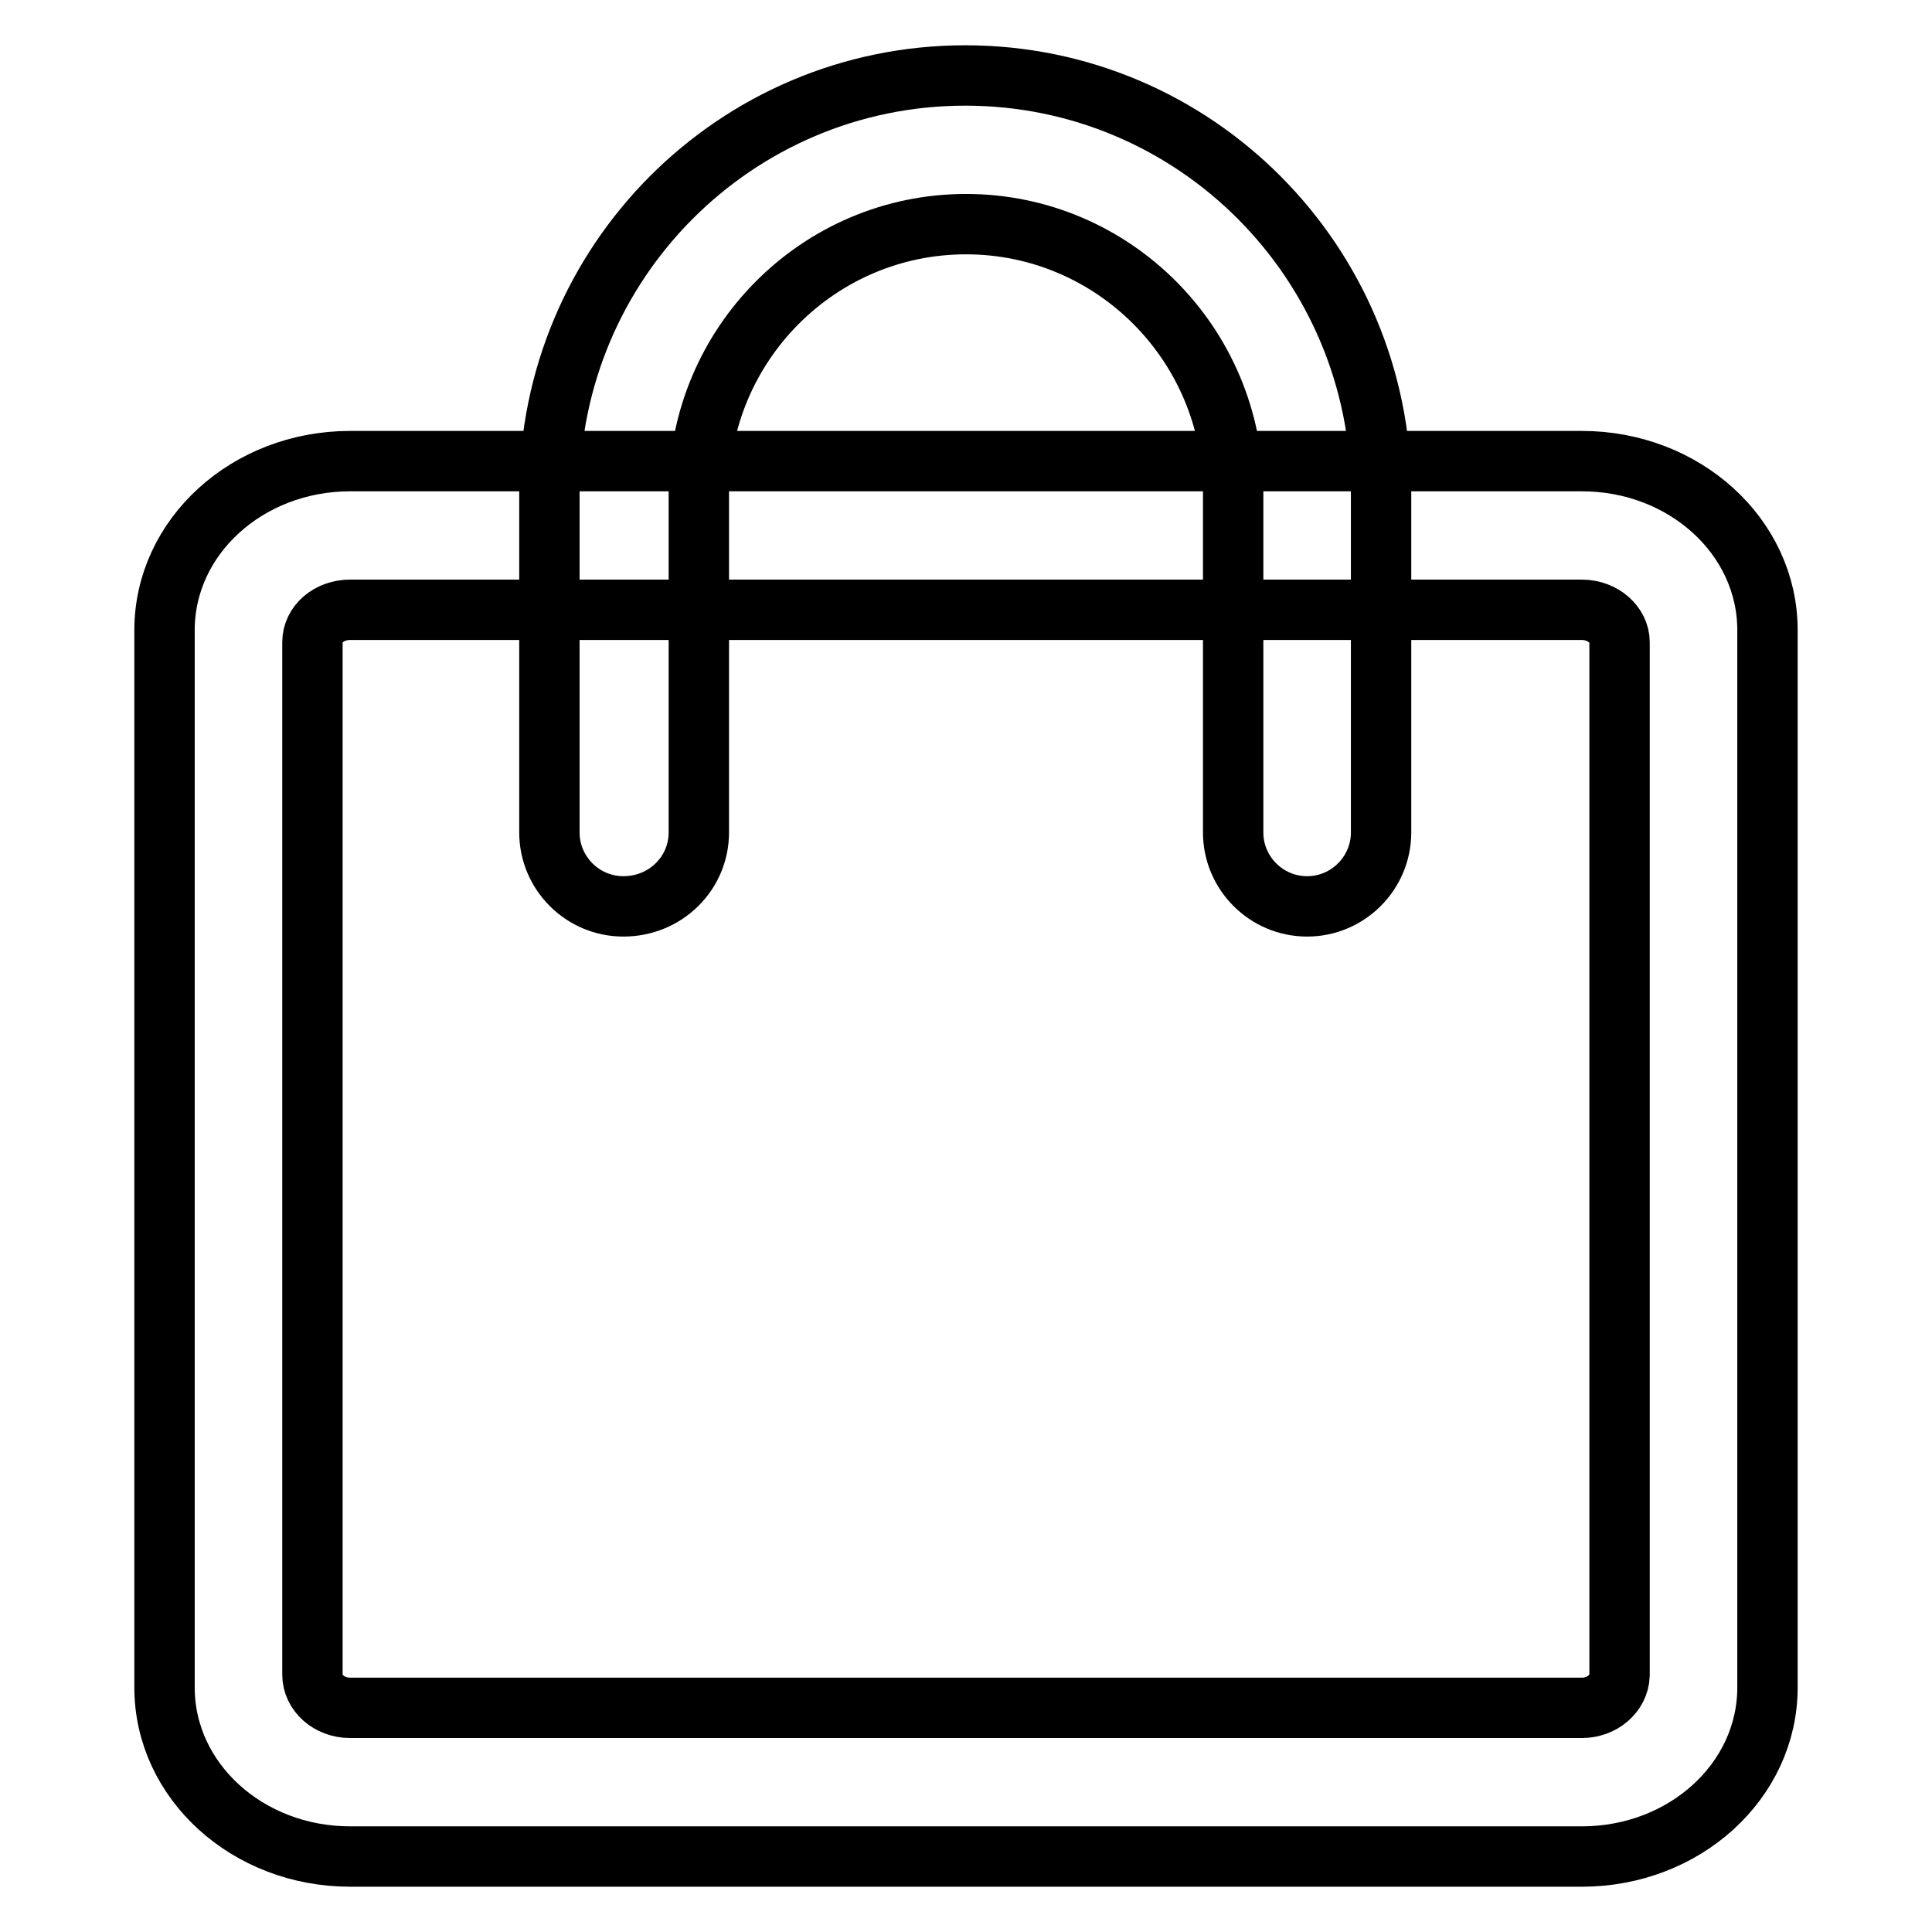 <?xml version="1.0" encoding="utf-8"?>
<!-- Svg Vector Icons : http://www.onlinewebfonts.com/icon -->
<!DOCTYPE svg PUBLIC "-//W3C//DTD SVG 1.1//EN" "http://www.w3.org/Graphics/SVG/1.1/DTD/svg11.dtd">
<svg version="1.1" xmlns="http://www.w3.org/2000/svg" xmlns:xlink="http://www.w3.org/1999/xlink" x="0px" y="0px" viewBox="0 0 256 256" enable-background="new 0 0 256 256" xml:space="preserve">
<g> <path stroke-width="8" fill-opacity="0" stroke="#000000"  d="M209.6,246c13.6,0,24.6-10,24.6-22.4V83.5c0-12.4-11-22.4-24.6-22.4H46.4c-13.6,0-24.6,10-24.6,22.4v140.1 c0,12.4,11,22.4,24.6,22.4H209.6L209.6,246z M209.6,226.3H46.4c-2.8,0-5-2-5-4.4V85.1c0-2.4,2.2-4.3,5-4.3h163.2c2.8,0,5,2,5,4.3 V222C214.5,224.4,212.3,226.3,209.6,226.3L209.6,226.3z M92.6,110.3v-45c0-19.7,15.9-35.6,35.4-35.6c19.5,0,35.4,15.9,35.4,35.6v45 c0,5.4,4.4,9.8,9.8,9.8c5.4,0,9.8-4.4,9.8-9.8c0,0,0,0,0,0v-45c0-30.5-24.6-55.3-55.1-55.3c-30.4,0-55.1,24.7-55.1,55.3v45 c0,5.4,4.4,9.8,9.8,9.8C88.2,120.1,92.6,115.7,92.6,110.3z"/></g>
</svg>